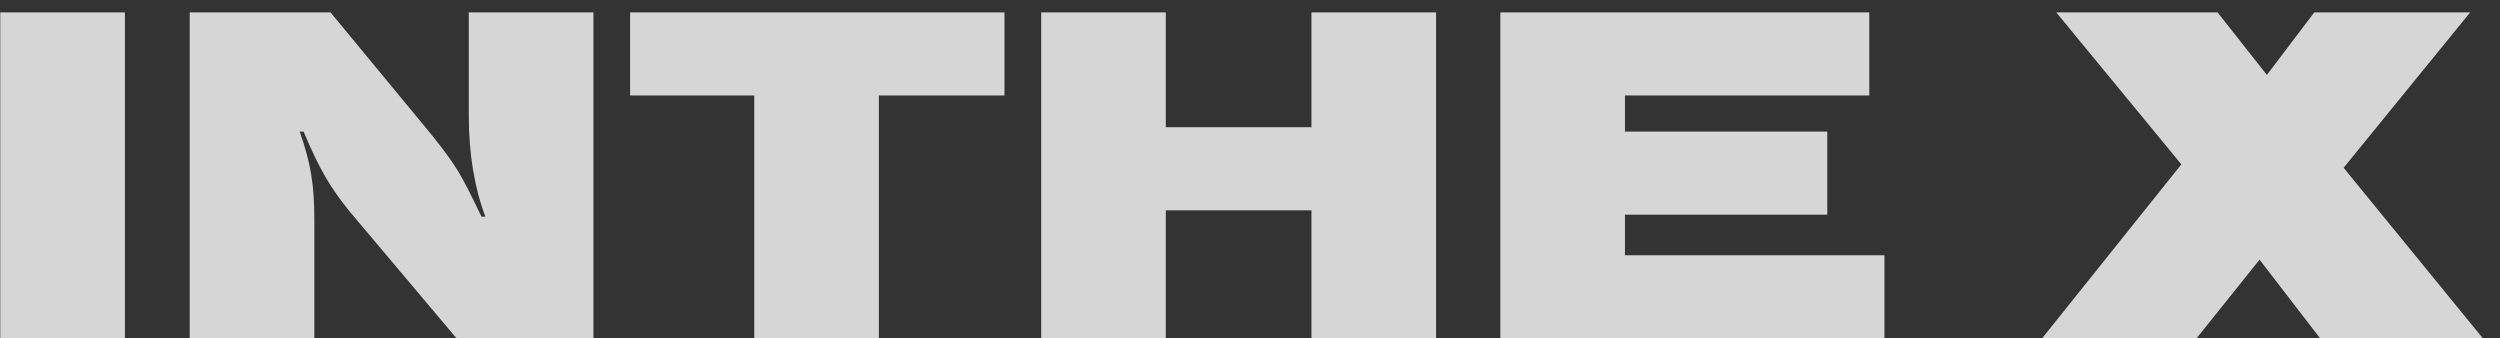 <svg width="133" height="18" viewBox="0 0 133 18" fill="none" xmlns="http://www.w3.org/2000/svg">
<rect x="0" y="0" width="133" height="18" fill="#333333" stroke="none"/>
<path opacity="0.8" d="M0.015 18V0.658H6.645V18H0.015ZM10.094 18V0.658H17.582L23.016 7.236C24.316 8.9 24.446 9.108 25.616 11.526H25.824C25.252 10.044 24.94 8.172 24.94 6.196V0.658H31.57V18H24.29L18.57 11.214C17.53 9.914 16.984 8.978 16.152 7.002H15.944C16.542 8.718 16.724 9.81 16.724 11.786V18H10.094ZM40.126 18V5.078H33.522V0.658H53.438V5.078H46.756V18H40.126ZM55.391 18V0.658H62.021V6.768H69.769V0.658H76.399V18H69.769V11.188H62.021V18H55.391ZM79.817 18V0.658H99.447V5.078H86.447V7.002H97.211V11.422H86.447V13.58H100.253V18H79.817ZM108.638 18L116.048 8.744L109.392 0.658H117.972L120.598 3.986L123.12 0.658H131.414L124.68 8.926L132.09 18H123.432L120.208 13.814L116.854 18H108.638Z" fill="white"/>
</svg>

